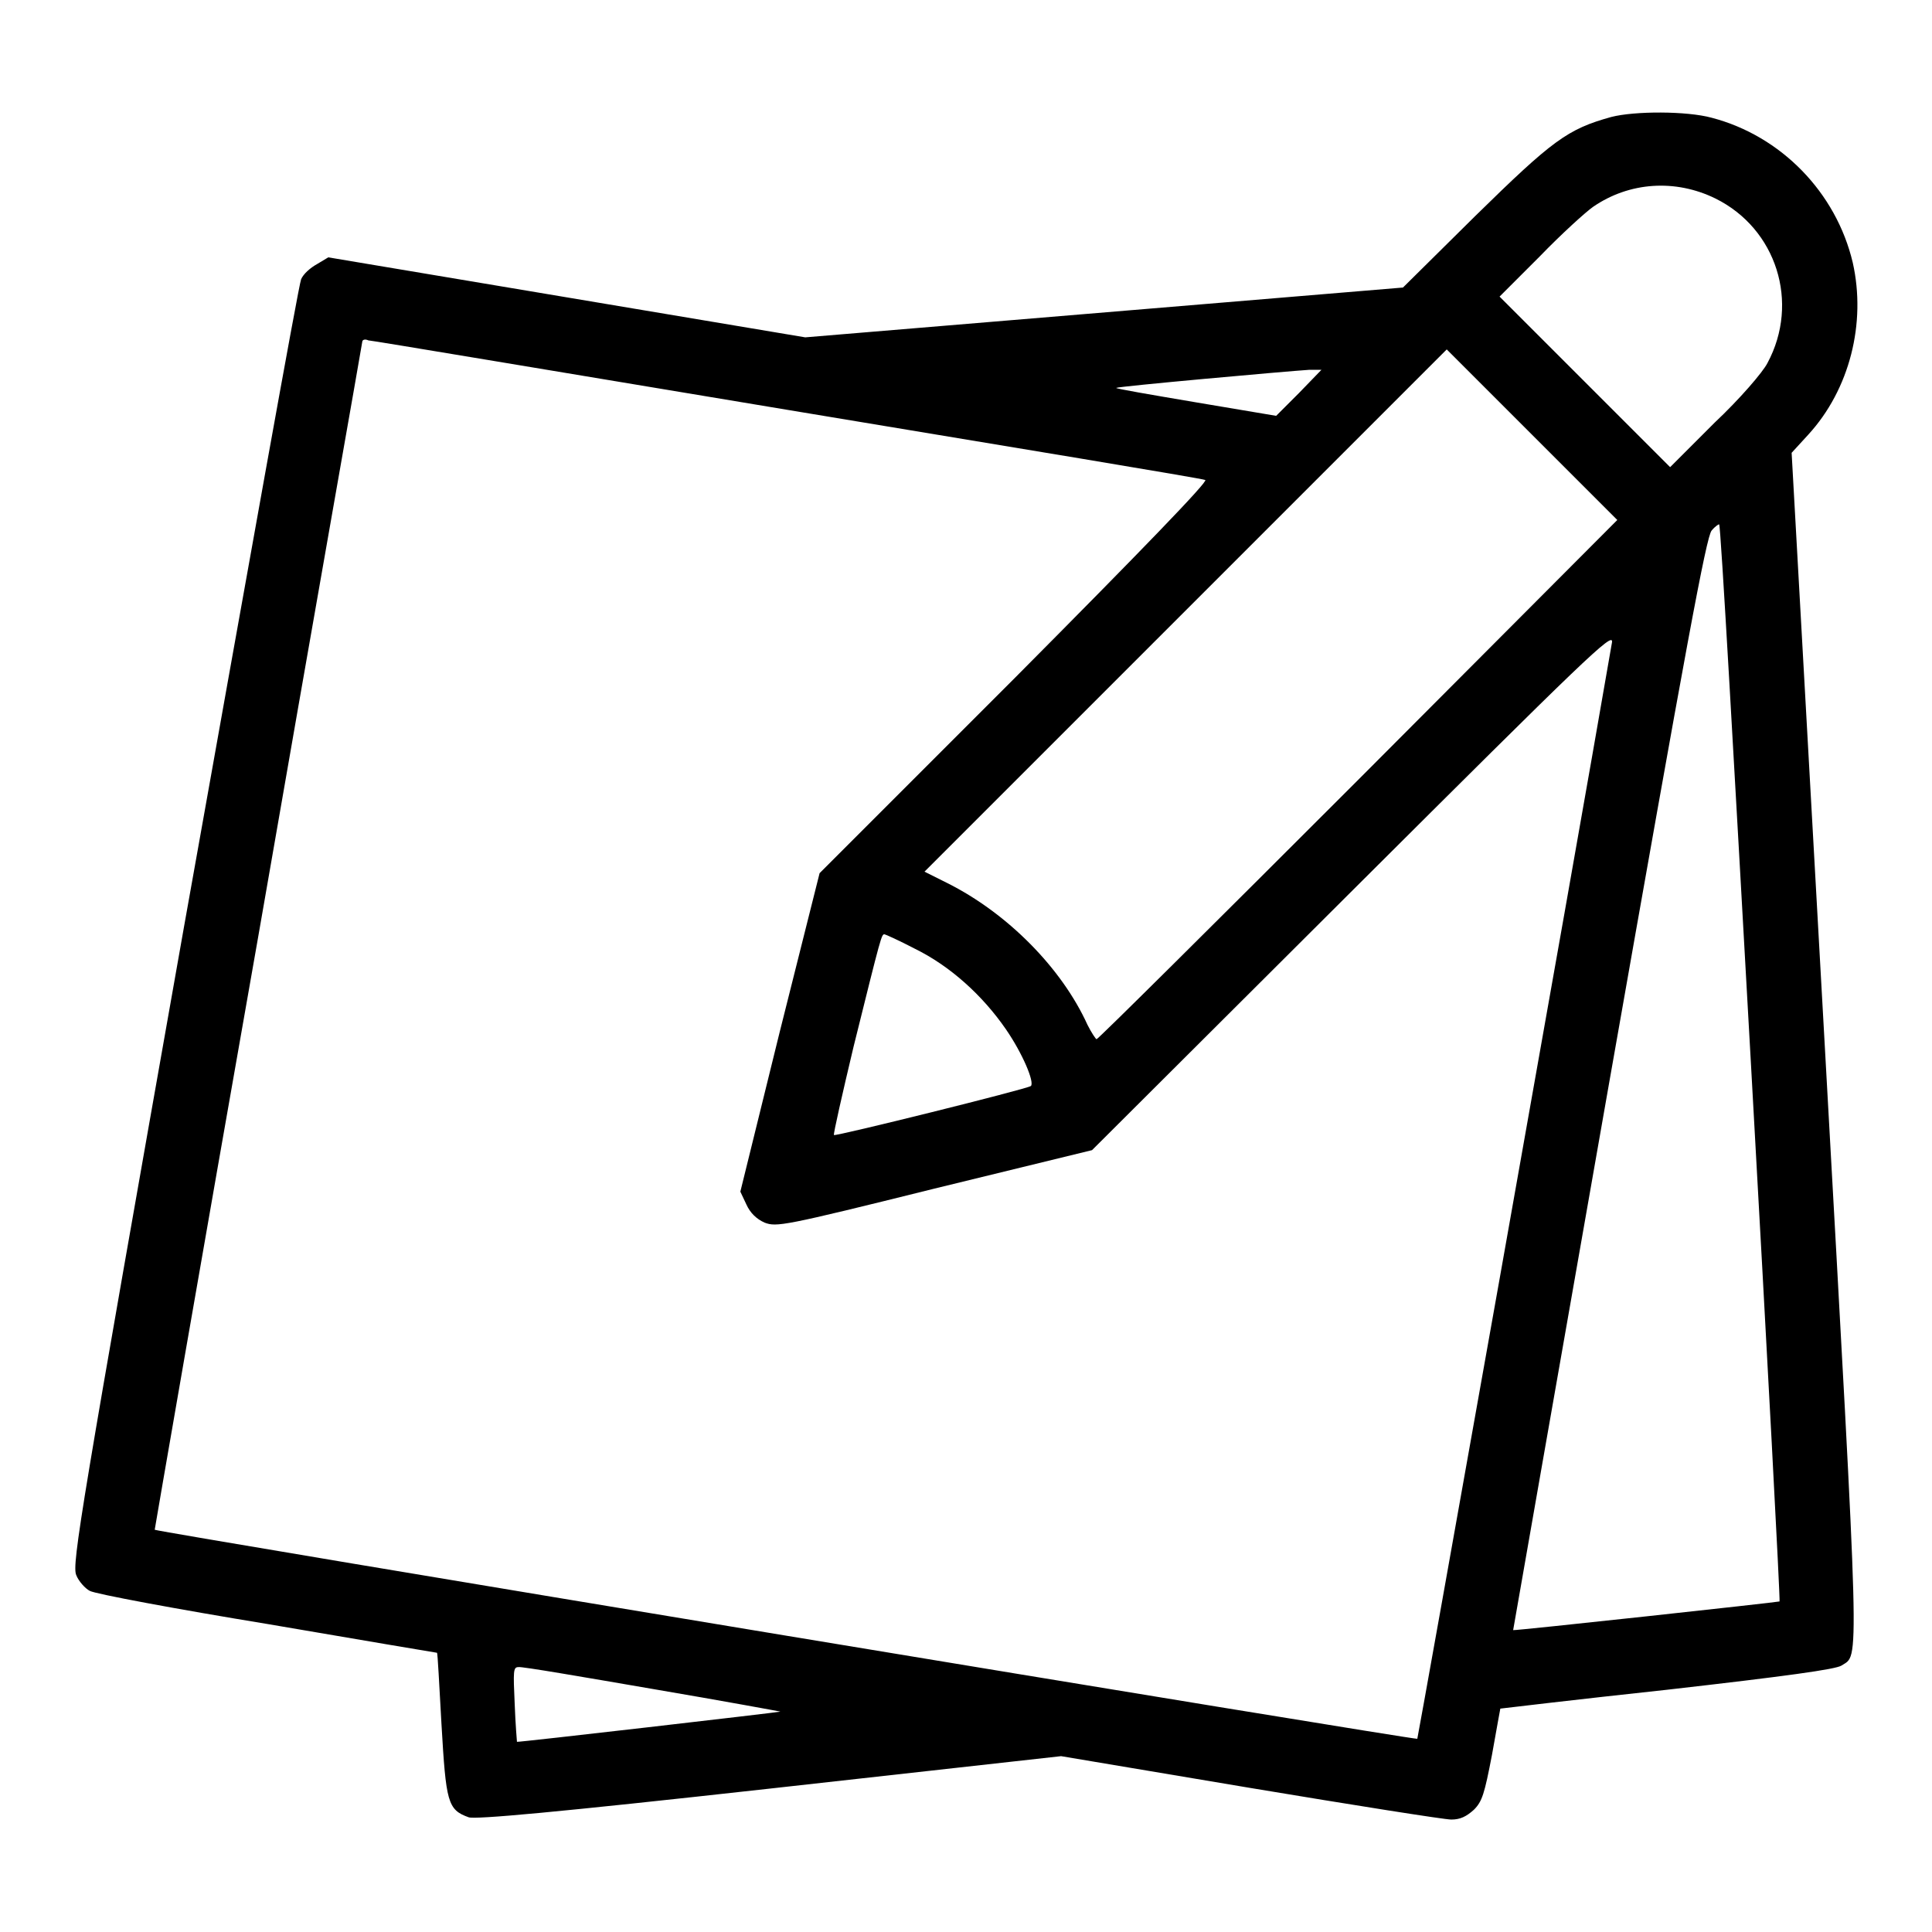 <?xml version="1.0" encoding="utf-8"?>
<!-- Svg Vector Icons : http://www.onlinewebfonts.com/icon -->
<!DOCTYPE svg PUBLIC "-//W3C//DTD SVG 1.1//EN" "http://www.w3.org/Graphics/SVG/1.1/DTD/svg11.dtd">
<svg version="1.1" xmlns="http://www.w3.org/2000/svg" xmlns:xlink="http://www.w3.org/1999/xlink" x="0px" y="0px" viewBox="0 0 256 256" enable-background="new 0 0 256 256" xml:space="preserve">
<g><g><g><path fill="#000000" d="M213.5,15.5c-5.8,1.6-7.8,3.1-18,13.1l-9.6,9.5l-39.6,3.3l-39.6,3.3l-31.6-5.3l-31.6-5.3L42,35c-0.9,0.5-1.8,1.3-2.1,2c-0.3,0.6-7.2,39.2-15.5,85.7c-13.7,77.4-14.9,84.6-14.3,86c0.3,0.8,1.2,1.8,1.8,2.1c0.7,0.4,11.4,2.4,23.6,4.4c12.3,2.1,22.3,3.8,22.4,3.8s0.3,4.3,0.6,9.5c0.6,10.3,0.8,11.3,3.6,12.3c0.9,0.3,11.1-0.6,39.9-3.8l38.6-4.3l25,4.2c13.8,2.3,25.8,4.2,26.7,4.2c1.2,0,2-0.4,3-1.3c1.1-1.1,1.4-2.1,2.4-7.3c0.6-3.4,1.1-6.1,1.1-6.1c0,0,10-1.2,22.1-2.5c15.8-1.8,22.3-2.7,23.1-3.2c2.4-1.6,2.5,2.3-2.2-82l-4.4-78.7l2.2-2.4c5.5-6,7.7-14.8,5.9-22.8c-2.2-9.3-9.5-16.8-18.7-19.2C223.5,14.7,216.6,14.7,213.5,15.5z M227.3,26.3c8.1,4,11.2,13.8,6.9,21.8c-0.6,1.2-3.7,4.8-7,7.9l-5.9,5.9L210,50.6l-11.3-11.3L204,34c2.9-3,6.1-5.9,7.1-6.6C215.9,24.1,222,23.7,227.3,26.3z M104.3,54.3c30.1,5,55,9.1,55.4,9.3c0.5,0.1-8.5,9.4-25.2,26.2l-25.9,25.9l-5.3,21.1l-5.2,21.1l0.8,1.7c0.5,1.1,1.3,1.9,2.4,2.4c1.6,0.6,2.4,0.5,22.5-4.5l20.9-5.1l34.6-34.5c30.9-30.8,34.5-34.3,34.3-32.8c-5.4,31.3-25.7,145.1-25.8,145.3c-0.2,0.2-167-27.4-167.3-27.7c0-0.1,6.1-35.4,13.7-78.5C41.7,81,48,45.5,48,45.3c0-0.3,0.4-0.4,0.8-0.2C49.2,45.1,74.2,49.3,104.3,54.3z M180,103.3c-18.9,18.9-34.5,34.4-34.7,34.4c-0.1,0-0.7-0.9-1.2-1.9c-3.4-7.5-10.6-14.8-18.6-18.8l-3-1.5l34.6-34.6l34.6-34.6l11.3,11.3l11.3,11.3L180,103.3z M172.1,52.1l-3,3l-10.7-1.8c-5.9-1-10.6-1.8-10.5-1.9c0.2-0.2,22.5-2.2,25.6-2.4l1.6,0L172.1,52.1z M232,140.8c2.2,39.2,3.9,71.3,3.8,71.4c-0.2,0.1-35.1,3.9-35.3,3.8c0,0,5.7-32.6,12.7-72.4c10.3-58.5,12.9-72.5,13.6-73.3c0.5-0.6,1-0.9,1-0.8C228,69.5,229.8,101.6,232,140.8z M121.2,125.7c4.7,2.3,9,6.2,12.1,10.7c2.2,3.2,3.8,7,3.3,7.5c-0.5,0.4-25.9,6.7-26.1,6.5c-0.1-0.1,1.1-5.4,2.6-11.7c3.7-14.9,3.7-14.9,4.1-14.9C117.3,123.8,119.1,124.6,121.2,125.7z M86.5,223.8c9.4,1.6,17,3,16.9,3c-0.3,0.1-34.9,4.1-34.9,4c0,0-0.2-2.3-0.3-5c-0.2-4.4-0.2-4.9,0.5-4.9C69.1,220.8,77.2,222.2,86.5,223.8z"/></g></g></g>
</svg>